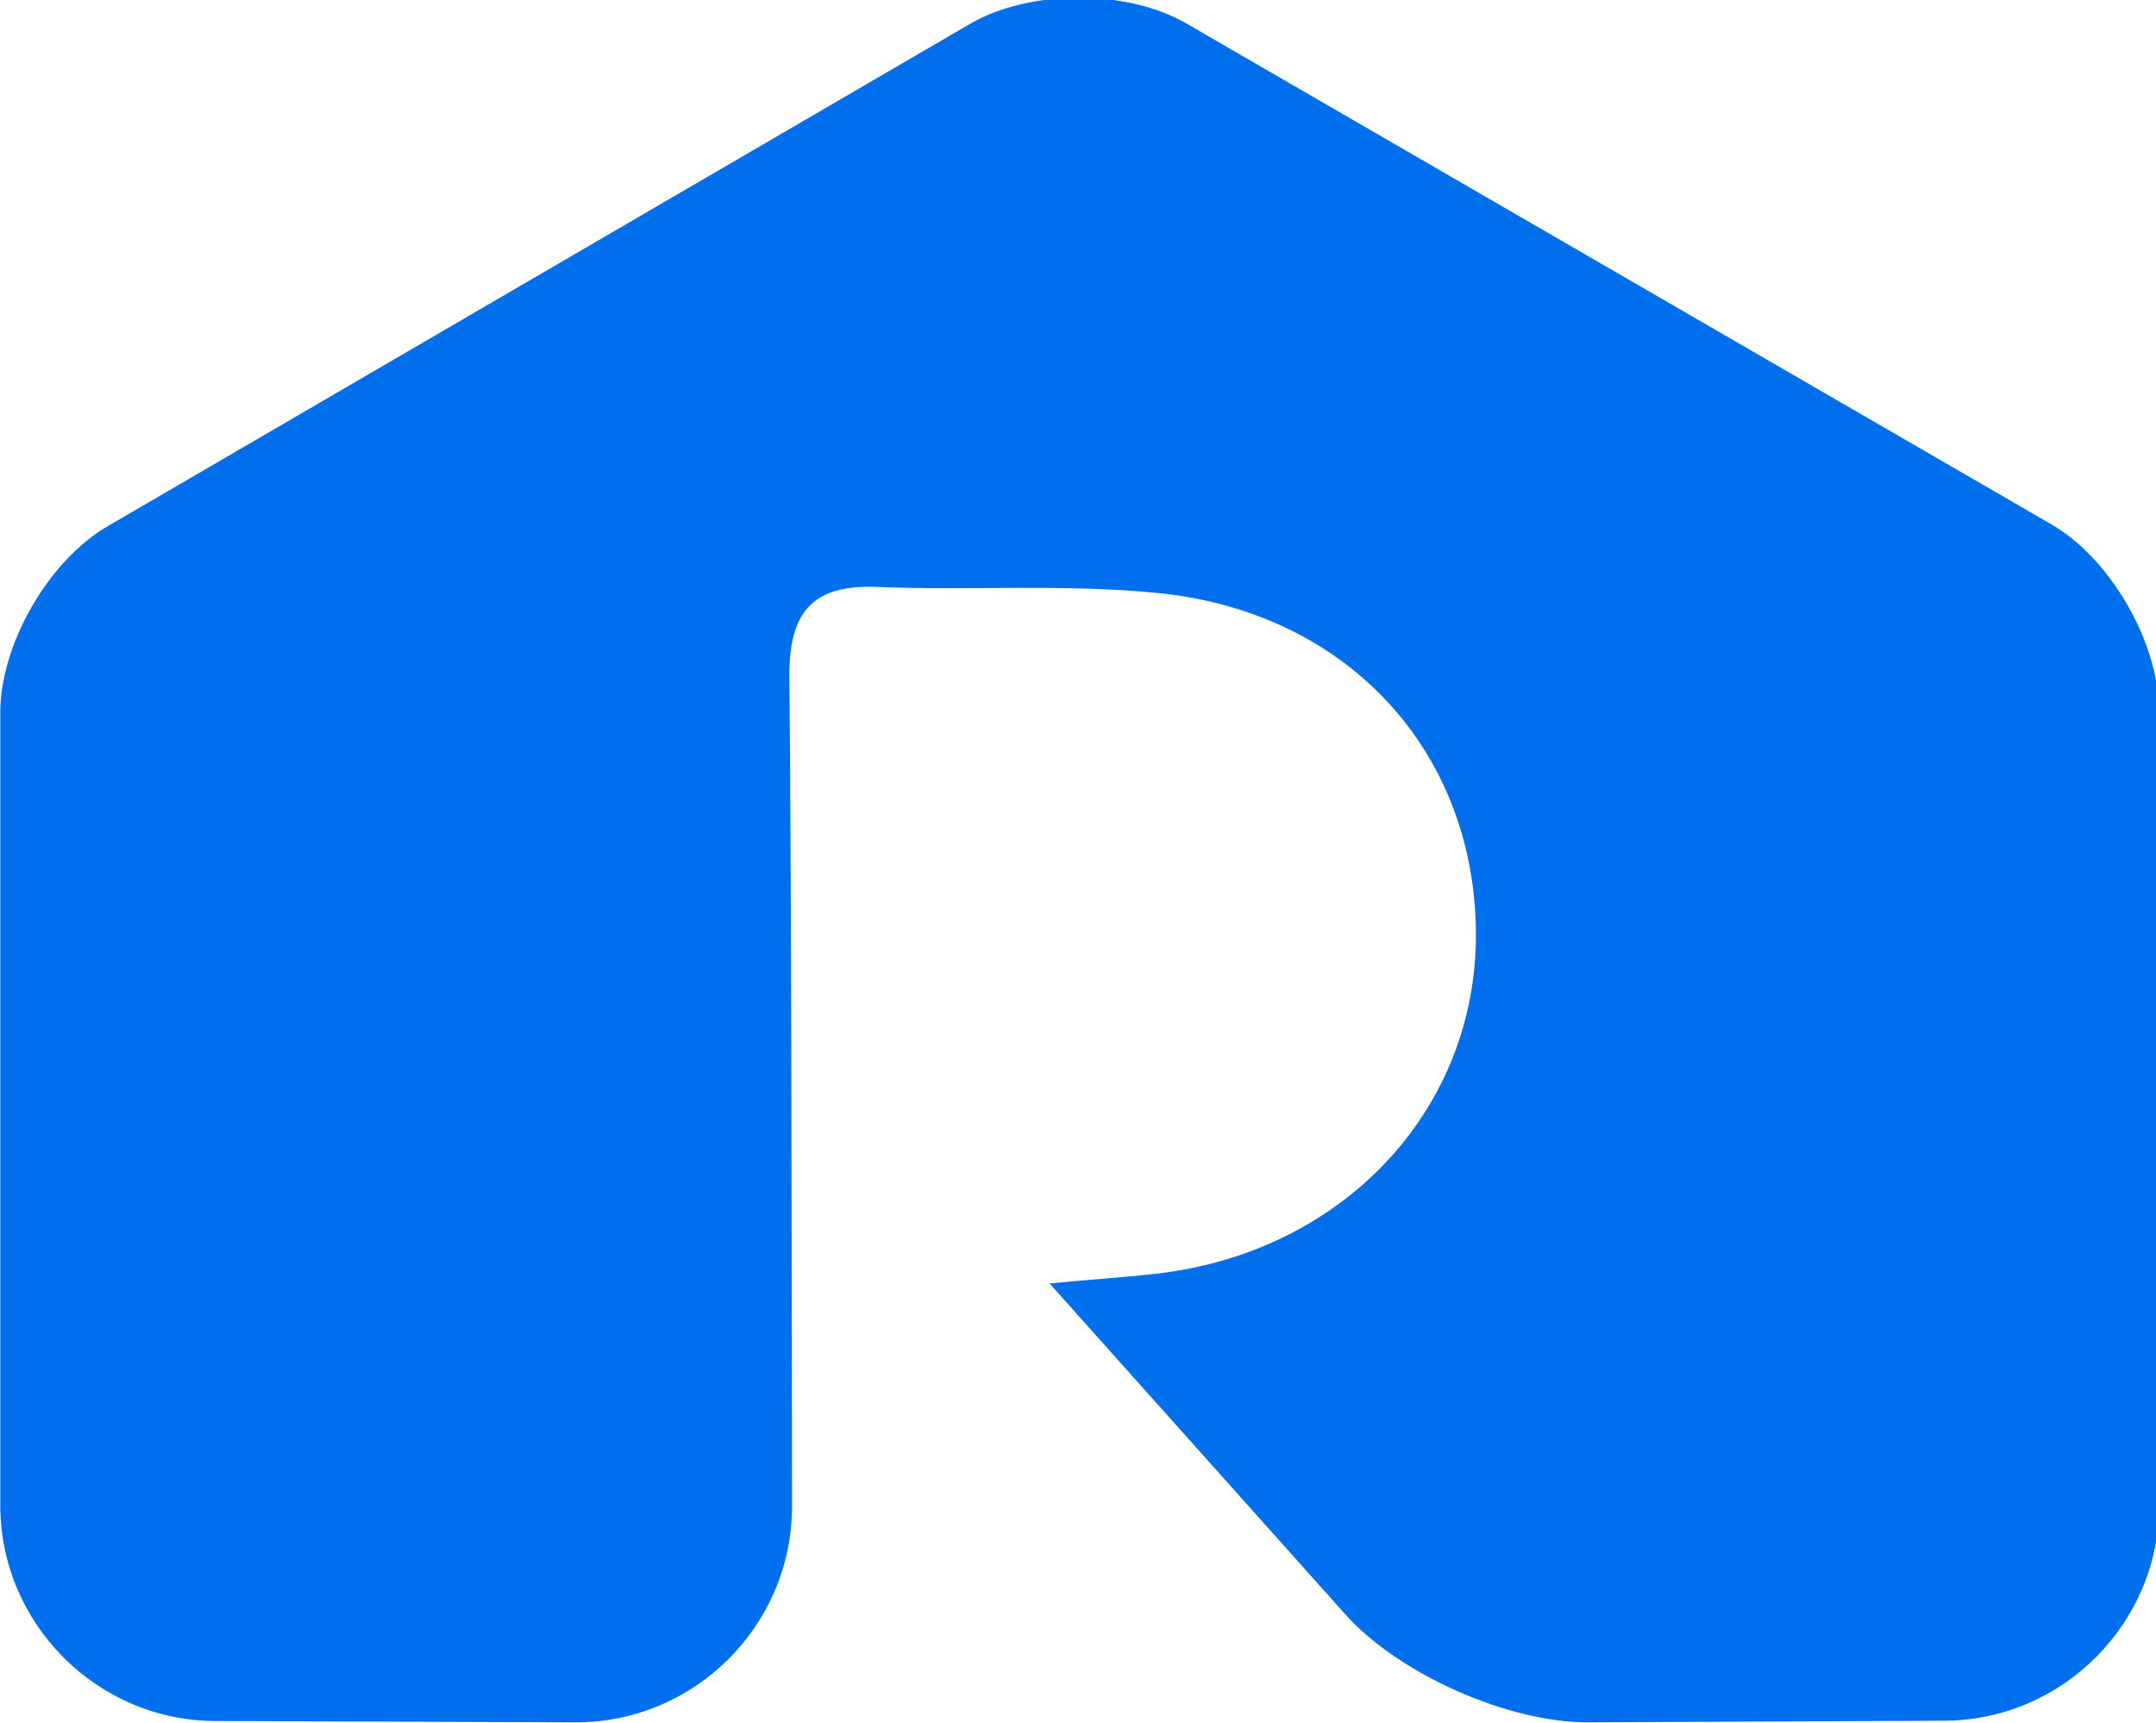 <svg width="289" height="231" viewBox="0 0 289 231" fill="none" xmlns="http://www.w3.org/2000/svg">
<g clip-path="url(#clip0_2001_3821)">
<path d="M289.437 95.279V201.734C289.437 217.572 276.496 230.589 260.664 230.662L212.876 230.879C202.14 230.915 187.5 224.406 180.343 216.415L140.688 172.047C146.616 171.468 150.448 171.251 154.28 170.817C179.33 168.286 197.477 149.519 197.838 126.015C198.127 101.246 180.993 82.009 155.075 79.478C142.712 78.248 130.024 79.188 117.589 78.682C108.625 78.321 105.733 82.298 105.805 90.904C106.058 112.853 106.131 167.744 106.167 201.915C106.167 217.897 93.117 230.915 77.14 230.879L28.846 230.698C13.013 230.662 0.036 217.644 0.036 201.77V95.533C0.036 86.384 6.506 75.138 14.423 70.546L130.061 3.181C138.049 -1.448 151.099 -1.484 159.087 3.181L274.978 70.293C282.931 74.885 289.401 86.167 289.401 95.316L289.437 95.279Z" fill="#006FEE"/>
</g>
<defs>
<clipPath id="clip0_2001_3821">
<rect width="289" height="231" fill="white"/>
</clipPath>
</defs>
</svg>

